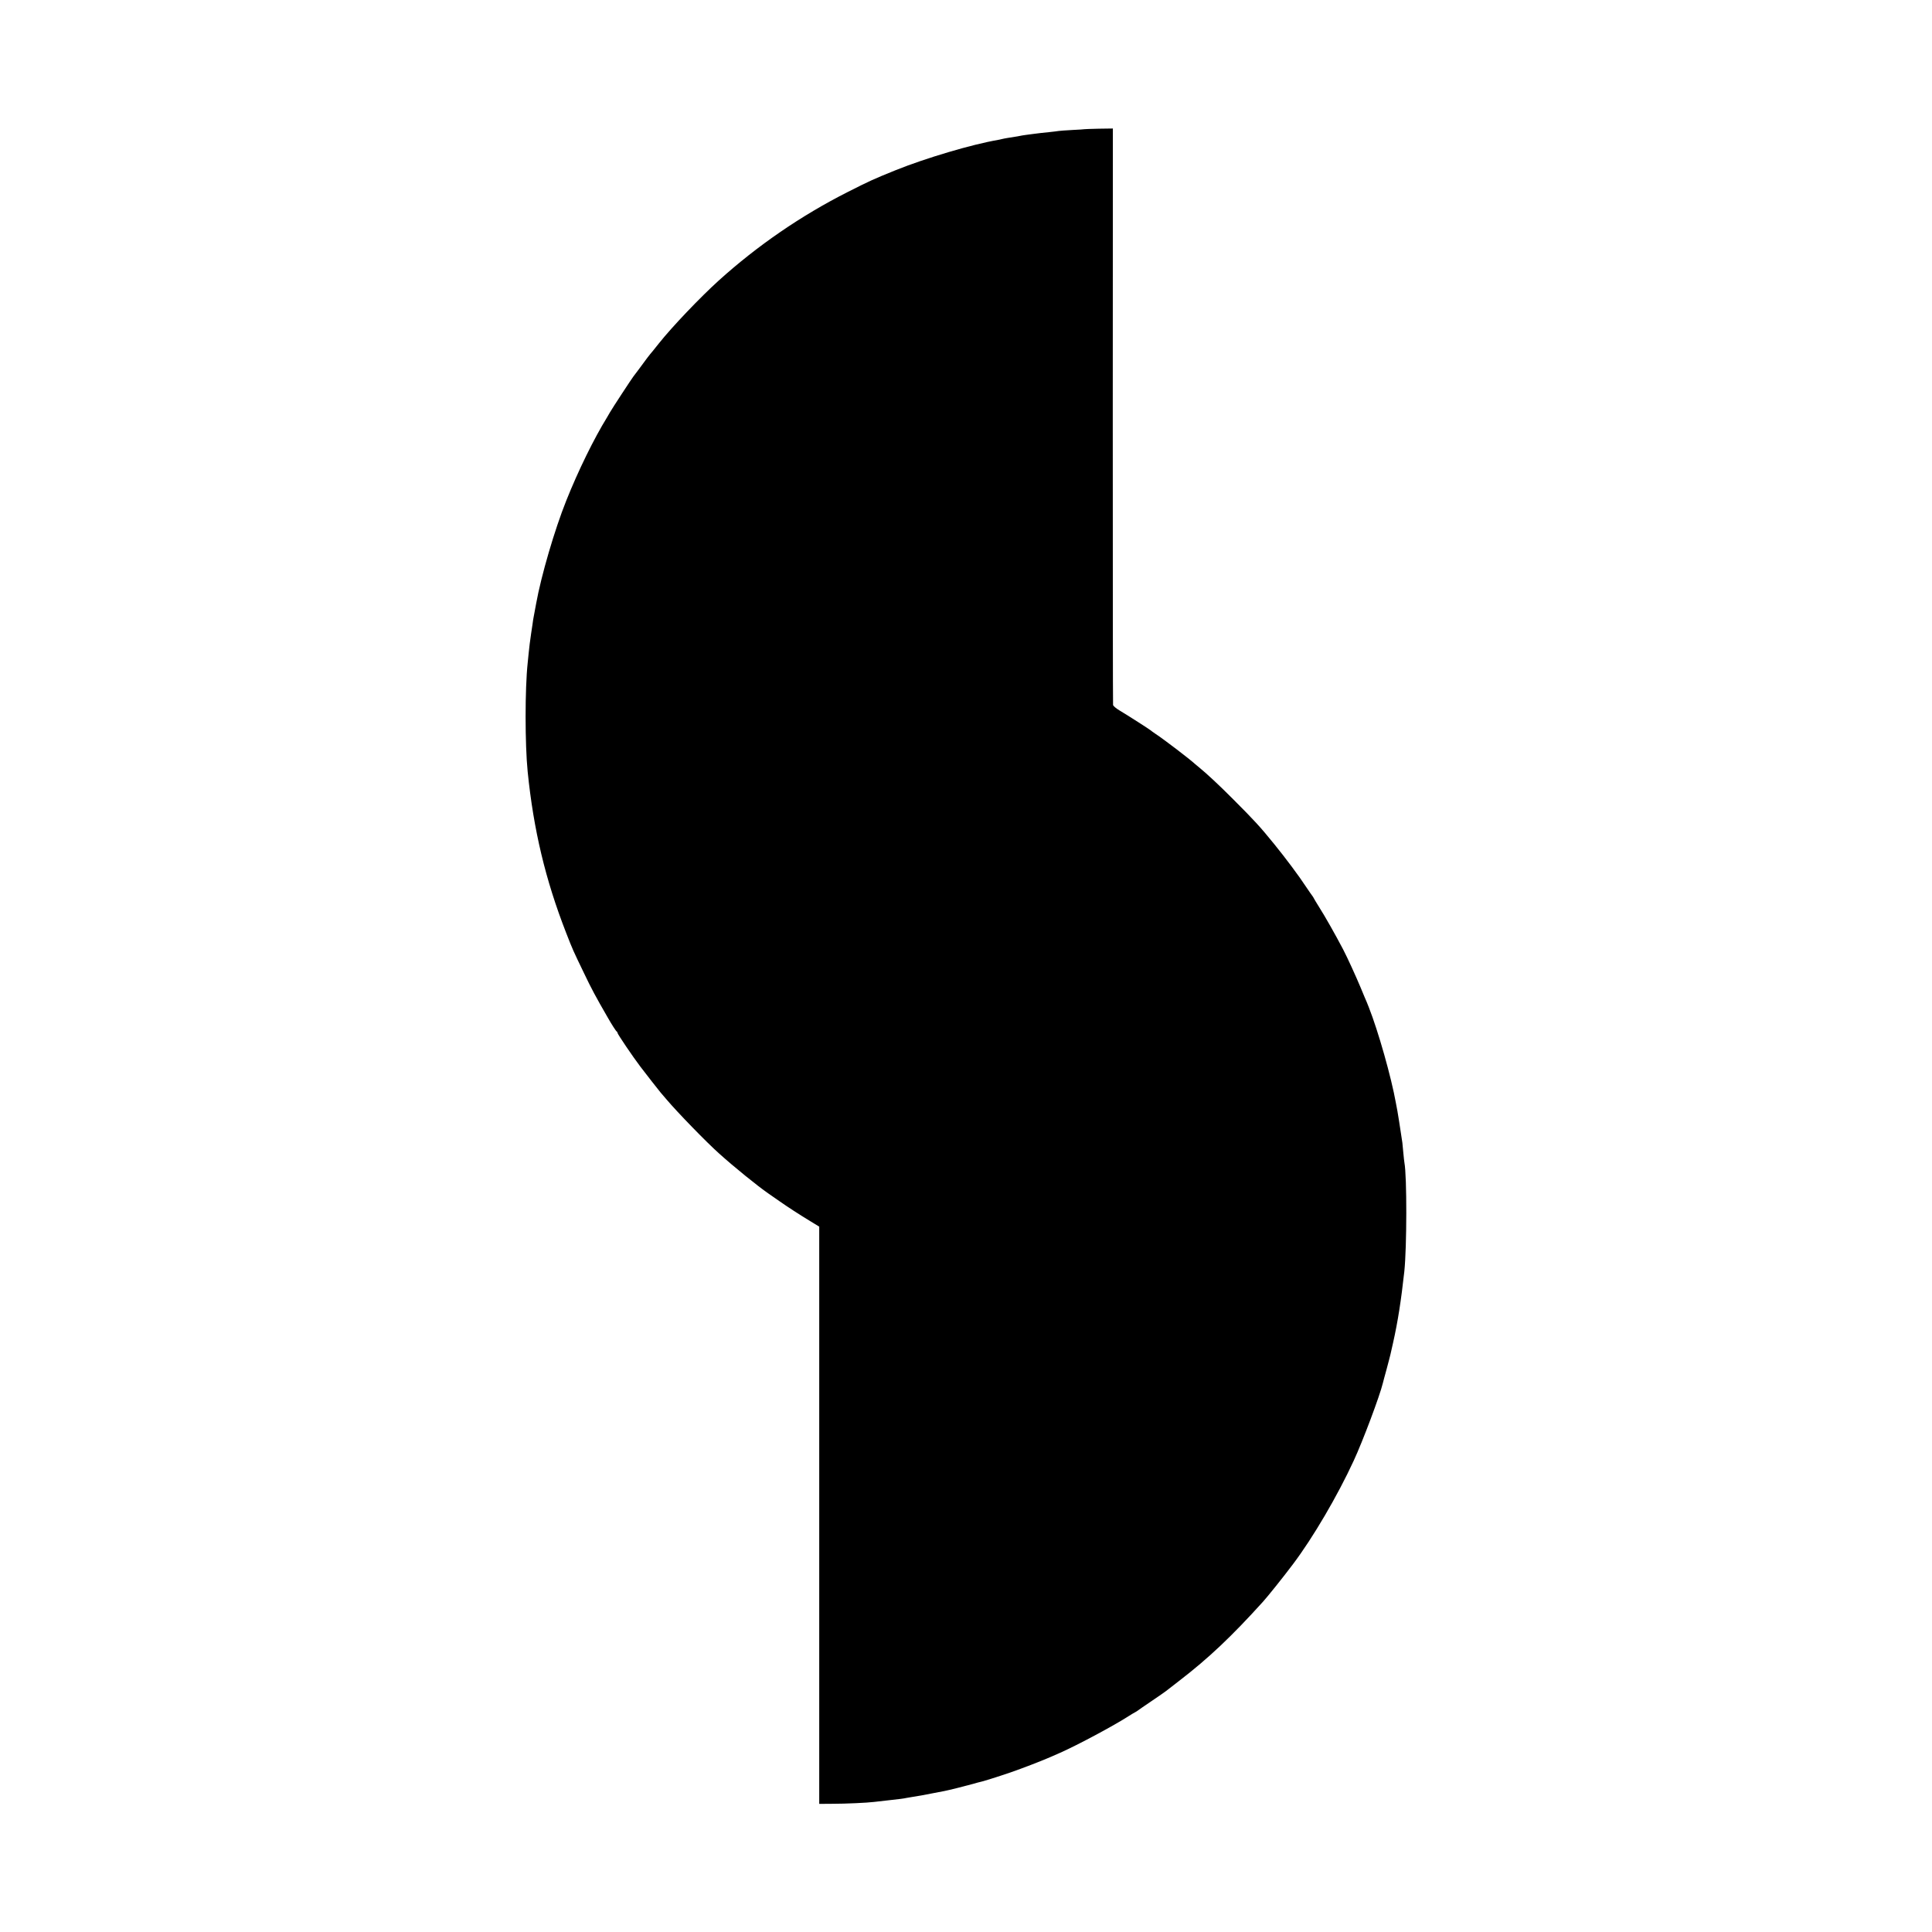 <svg version="1.0" xmlns="http://www.w3.org/2000/svg" width="1968pt" height="1968pt"
  viewBox="0 0 1968 1968" preserveAspectRatio="xMidYMid meet">
  <g transform="translate(0,1968) scale(0.1,-0.1)" fill="#000000" stroke="none">
    <path d="M11047 18364 c-1 -1 -57 -5 -123 -8 -67 -4 -130 -8 -140 -10 -11 -2
-50 -7 -89 -11 -38 -4 -81 -8 -95 -10 -14 -1 -50 -6 -80 -10 -30 -4 -64 -8
-75 -10 -11 -1 -47 -7 -80 -14 -33 -6 -78 -13 -100 -16 -22 -4 -48 -8 -57 -11
-10 -3 -30 -7 -45 -10 -257 -43 -736 -185 -1043 -309 -225 -91 -264 -109 -485
-221 -473 -239 -920 -546 -1314 -902 -188 -170 -478 -474 -611 -642 -19 -24
-46 -58 -60 -75 -33 -38 -72 -89 -137 -179 -29 -39 -56 -75 -61 -81 -14 -17
-218 -328 -238 -364 -10 -18 -23 -41 -29 -50 -134 -217 -295 -545 -417 -851
-118 -295 -255 -762 -307 -1050 -12 -63 -23 -126 -26 -140 -3 -13 -7 -42 -10
-65 -3 -22 -10 -67 -15 -100 -12 -83 -18 -130 -25 -200 -3 -33 -7 -78 -10
-100 -28 -259 -28 -827 0 -1105 60 -594 181 -1101 391 -1640 71 -182 68 -174
183 -413 75 -157 117 -236 240 -449 41 -72 86 -143 94 -146 4 -2 7 -8 7 -13 0
-12 156 -243 233 -344 40 -53 202 -261 207 -265 3 -3 30 -34 60 -70 108 -128
408 -437 535 -550 152 -137 393 -332 500 -406 16 -11 68 -47 115 -80 92 -64
193 -130 323 -209 l82 -50 0 -2940 0 -2940 140 1 c129 0 348 10 420 19 61 7
151 18 175 20 69 7 137 16 150 20 8 2 32 6 53 9 88 14 117 19 212 38 55 11
111 22 125 24 43 8 222 53 293 73 37 11 68 19 70 19 5 -2 193 57 312 98 121
42 308 114 400 154 22 10 69 31 105 46 176 78 547 276 700 375 25 16 52 32 60
36 8 4 20 11 25 15 6 5 69 49 142 98 73 49 140 96 150 104 10 8 72 56 138 107
296 228 529 448 850 803 49 54 206 250 306 383 203 269 454 697 618 1053 94
202 267 665 297 790 2 8 19 74 39 145 19 72 37 139 39 150 2 11 14 63 26 115
49 218 82 430 115 729 26 251 27 969 1 1107 -2 11 -7 55 -11 99 -4 44 -8 91
-10 105 -26 174 -46 300 -50 320 -3 14 -10 52 -16 85 -47 263 -179 729 -276
975 -4 8 -7 17 -8 20 -1 3 -6 16 -12 30 -6 14 -35 81 -63 150 -48 115 -135
306 -179 390 -81 154 -181 331 -250 440 -23 36 -44 72 -48 80 -4 8 -9 17 -12
20 -3 3 -33 46 -66 95 -73 112 -211 296 -324 435 -145 179 -206 245 -416 455
-148 149 -273 265 -354 331 -13 10 -28 24 -35 29 -62 57 -321 254 -406 310
-25 17 -47 33 -50 36 -6 7 -229 150 -316 202 -34 20 -63 45 -66 55 -2 9 -3
1335 -3 2945 l1 2928 -143 -2 c-79 -2 -145 -4 -146 -5z" />
  </g>
</svg>